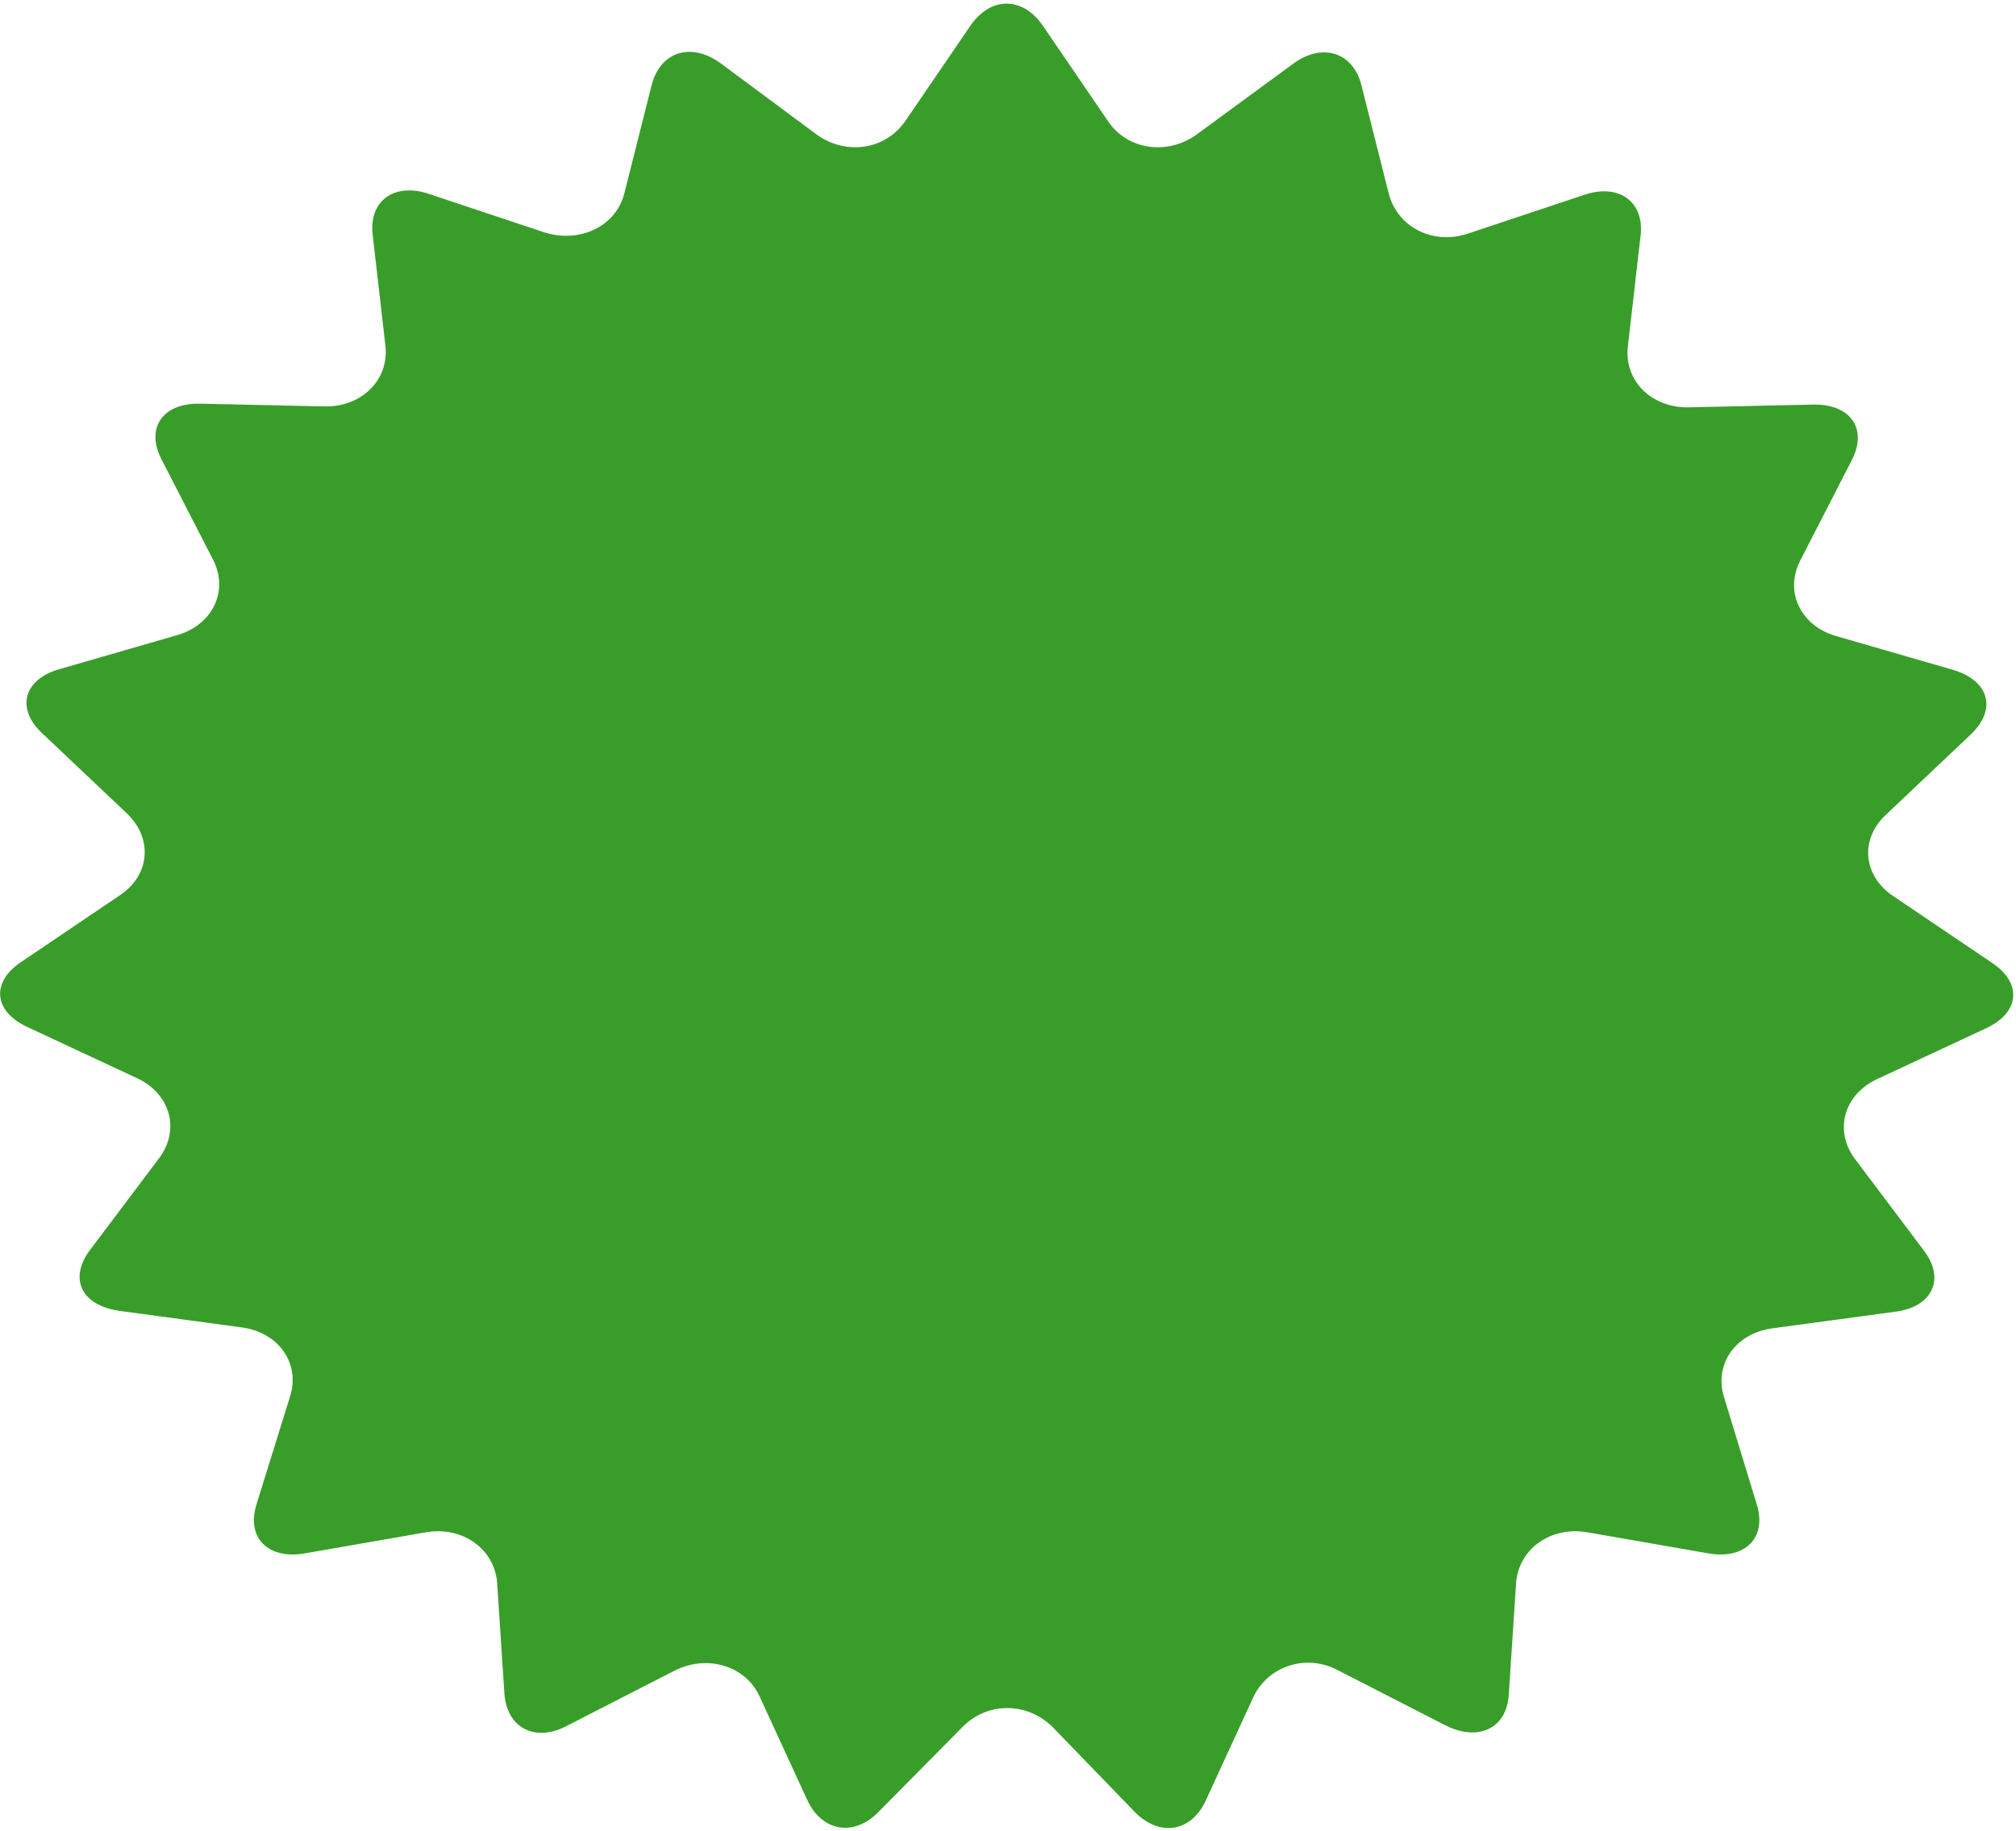 <?xml version="1.0" encoding="UTF-8"?>
<!-- Generator: Adobe Illustrator 28.1.0, SVG Export Plug-In . SVG Version: 6.00 Build 0)  -->
<svg xmlns="http://www.w3.org/2000/svg" xmlns:xlink="http://www.w3.org/1999/xlink" version="1.1" id="Vrstva_1" x="0px" y="0px" viewBox="0 0 220.2 200" style="enable-background:new 0 0 220.2 200;" xml:space="preserve">
<style type="text/css">
	.st0{fill-rule:evenodd;clip-rule:evenodd;fill:#389E29;}
</style>
<path class="st0" d="M105.1,188.7c2.7-2.8,7.1-2.8,9.9,0l8.9,9.2c2.7,2.8,6.2,2.3,7.8-1.2l5.2-11.3c1.6-3.4,5.8-4.8,9.3-2.9l11.7,6  c3.6,1.8,6.7,0.3,6.9-3.4l0.8-12.2c0.3-3.7,3.8-6.2,7.8-5.5l13.2,2.3c4,0.7,6.4-1.7,5.3-5.3l-3.6-11.8c-1.1-3.6,1.3-7,5.4-7.5  l13.3-1.8c4-0.5,5.5-3.5,3.2-6.6l-7.6-10.1c-2.3-3.1-1.2-7,2.4-8.7l12-5.6c3.6-1.7,3.9-4.9,0.6-7.1l-10.8-7.3  c-3.3-2.2-3.7-6.2-0.8-8.9l9.3-8.8c2.8-2.7,2-5.8-1.9-7l-12.8-3.7c-3.9-1.1-5.7-4.8-4-8.2l5.7-11.1c1.7-3.4-0.2-6.1-4.3-6l-13.5,0.3  c-4.1,0.1-7.1-2.9-6.7-6.6l1.4-12.2c0.4-3.7-2.4-5.7-6.2-4.4l-12.6,4.2c-3.8,1.3-7.7-0.6-8.7-4.3l-3-11.9c-0.9-3.6-4.3-4.7-7.5-2.3  l-10.5,7.7c-3.2,2.3-7.6,1.7-9.7-1.5l-7.1-10.4c-2.2-3.2-5.7-3.2-7.9,0l-7.1,10.4c-2.2,3.2-6.5,3.8-9.7,1.5L78.7,6.9  c-3.2-2.3-6.5-1.3-7.5,2.3l-3,11.9c-0.9,3.6-4.8,5.5-8.7,4.3l-12.6-4.2c-3.8-1.3-6.6,0.7-6.2,4.4l1.4,12.2c0.4,3.7-2.6,6.7-6.7,6.6  l-13.5-0.3c-4.1-0.1-6,2.6-4.3,6l5.7,11.1c1.7,3.4-0.1,7.1-4,8.2L6.5,73.1c-3.9,1.1-4.8,4.3-1.9,7l9.3,8.8c2.8,2.7,2.5,6.7-0.8,8.9  l-10.8,7.3c-3.3,2.2-3,5.4,0.7,7.1l12,5.6c3.6,1.7,4.7,5.6,2.4,8.7l-7.6,10.1c-2.3,3.1-0.9,6,3.2,6.6l13.3,1.8  c4.1,0.5,6.5,3.9,5.4,7.5L28,164.4c-1.1,3.6,1.3,6,5.3,5.3l13.2-2.3c4-0.7,7.5,1.8,7.8,5.5l0.8,12.2c0.3,3.7,3.4,5.3,6.9,3.4l11.7-6  c3.6-1.8,7.8-0.5,9.3,2.9l5.2,11.3c1.6,3.4,5.1,4,7.8,1.2L105.1,188.7"></path>
</svg>
